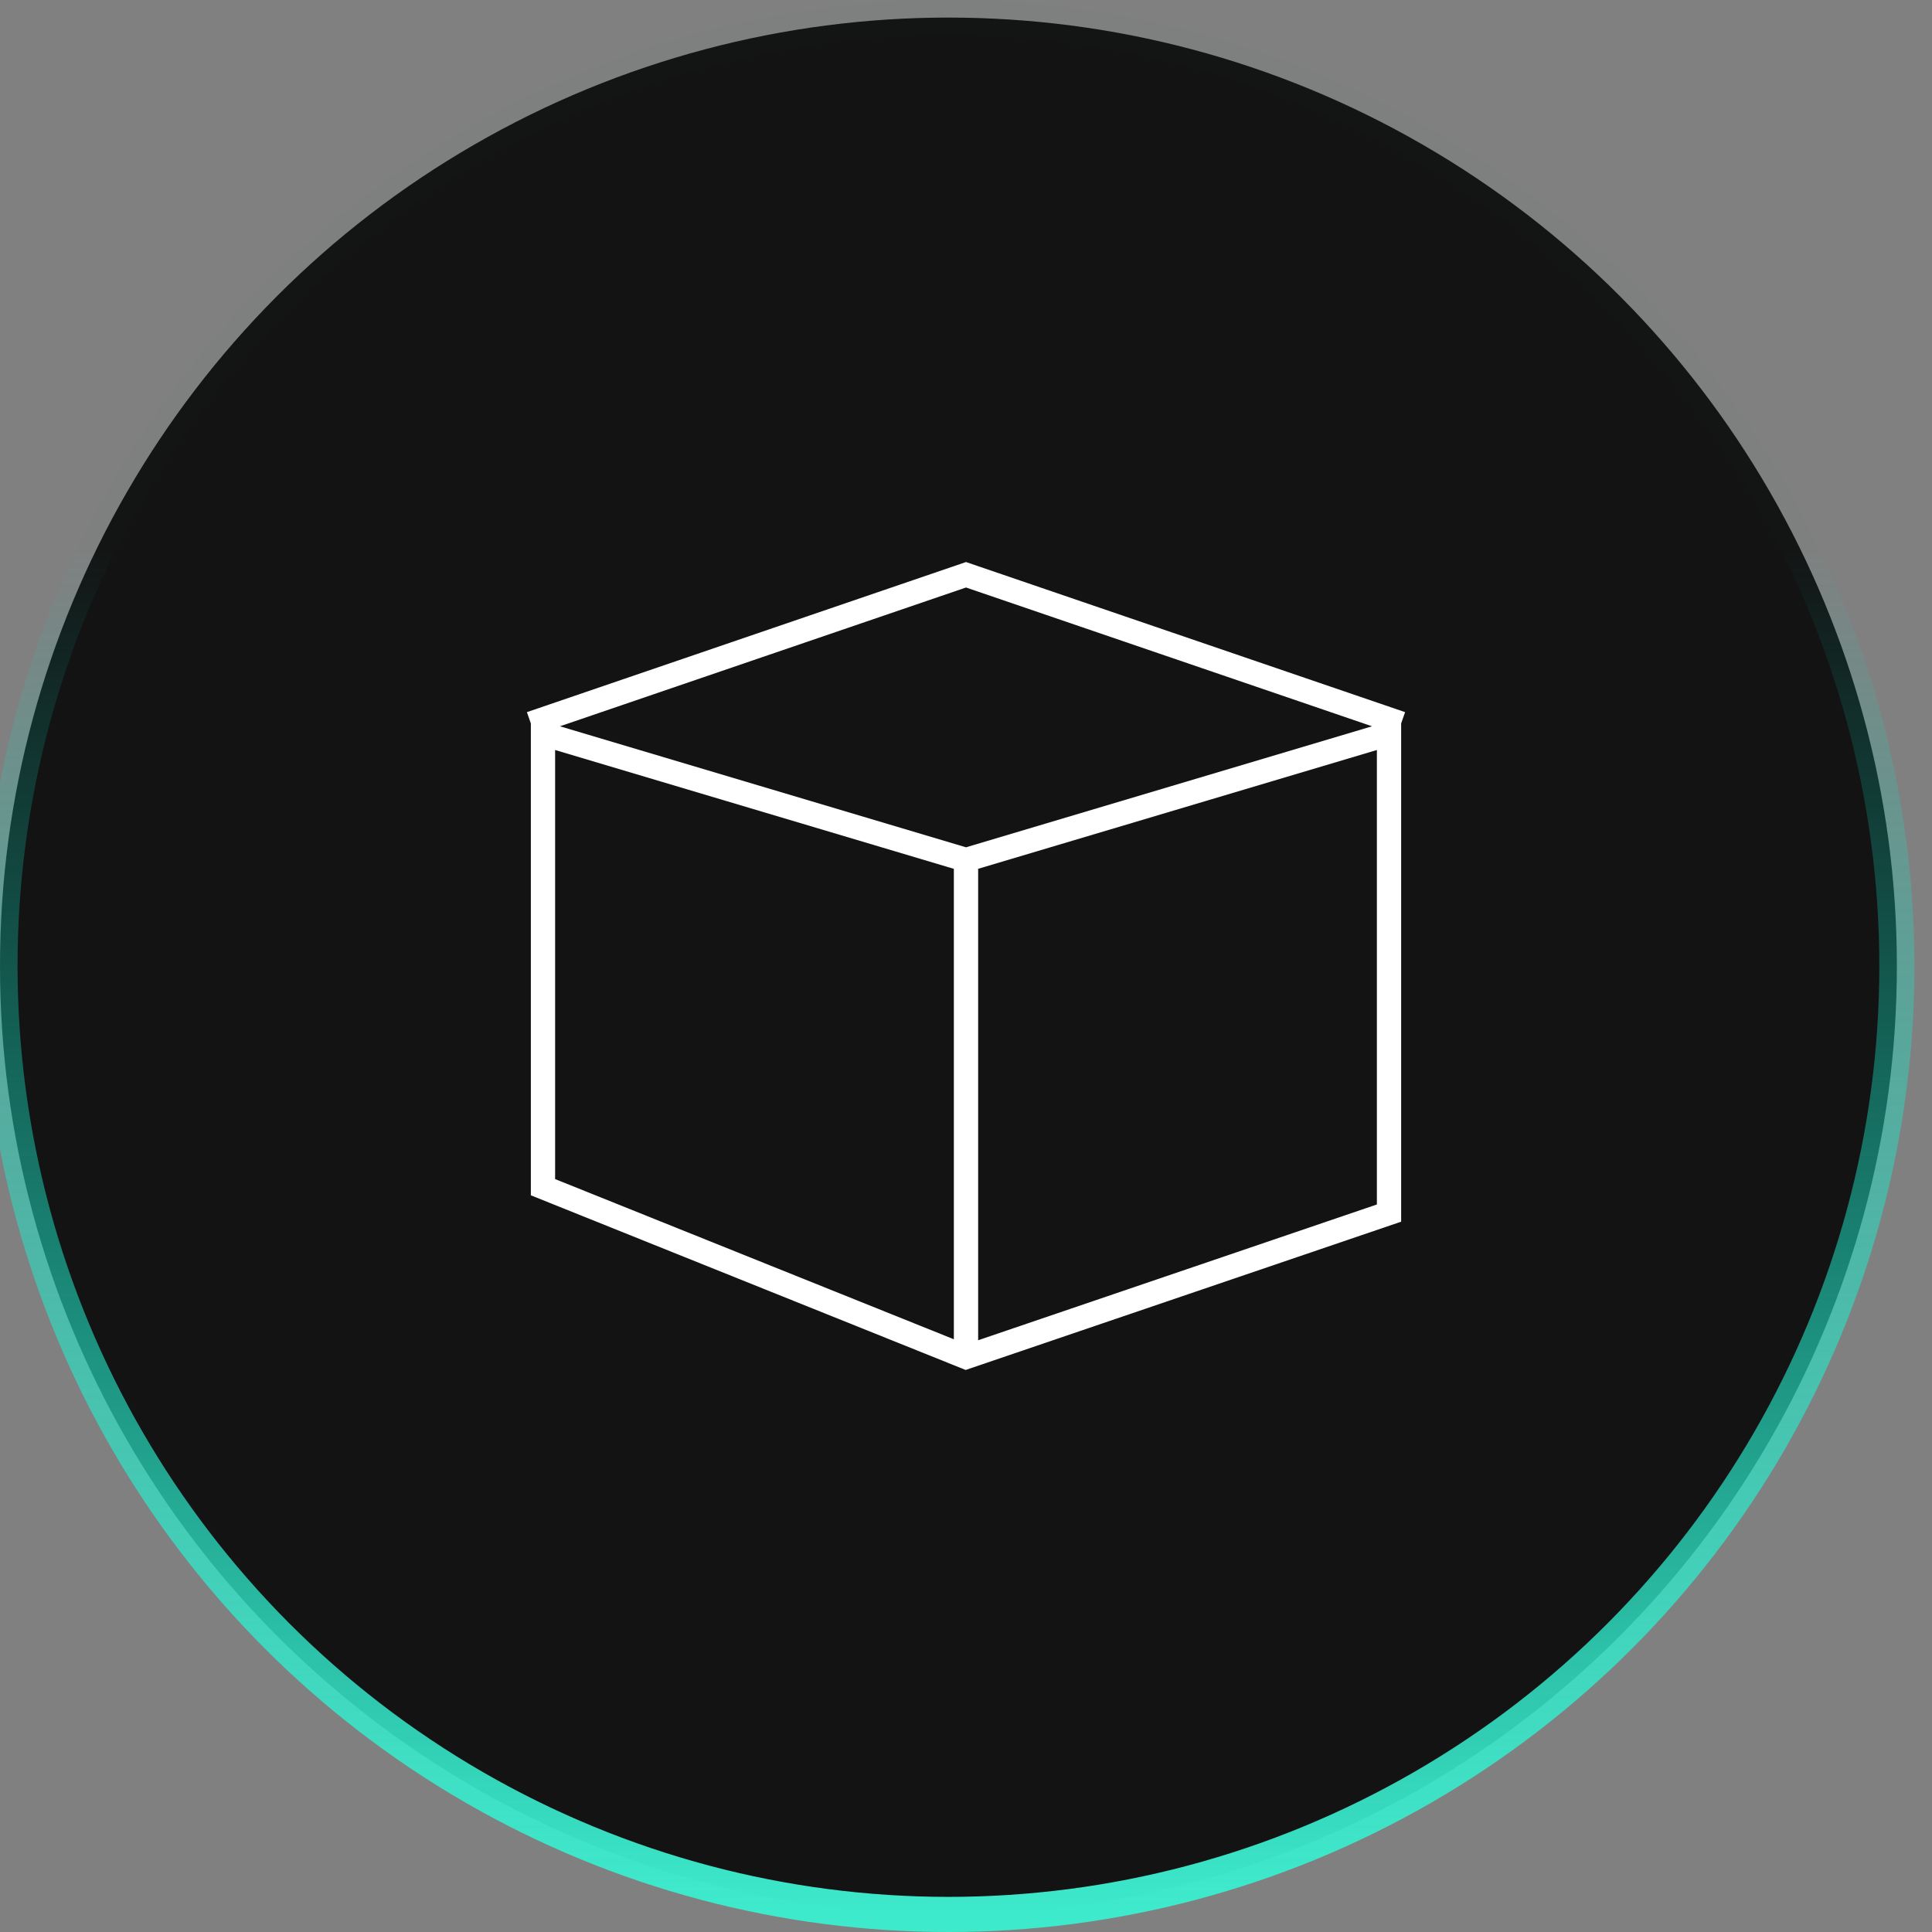 <svg width="55" height="55" viewBox="0 0 55 55" fill="none" xmlns="http://www.w3.org/2000/svg">
<rect x="0" y="0" width="55" height="55" fill="#808080" stroke="none"/>
<circle cx="27" cy="27.5" r="27" fill="#131313" stroke="url(#paint0_linear_281_891)"/>
<path fill-rule="evenodd" clip-rule="evenodd" d="M27.5 16L15 20.273L15.112 20.595V34.028L27.49 39L39.888 34.779V20.595L40 20.273L27.5 16ZM15.941 20.676L27.5 16.725L39.059 20.676L27.5 24.121L15.941 20.676ZM27.846 24.733L39.197 21.351V34.289L27.846 38.154V24.733ZM15.803 33.566V21.351L27.154 24.734V38.126L15.803 33.566Z" fill="white"/>
<defs>
<linearGradient id="paint0_linear_281_891" x1="46.391" y1="54.5" x2="46.391" y2="15.718" gradientUnits="userSpaceOnUse">
<stop stop-color="#3EEACC"/>
<stop offset="1" stop-color="#00EACB" stop-opacity="0.01"/>
</linearGradient>
</defs>
</svg>
